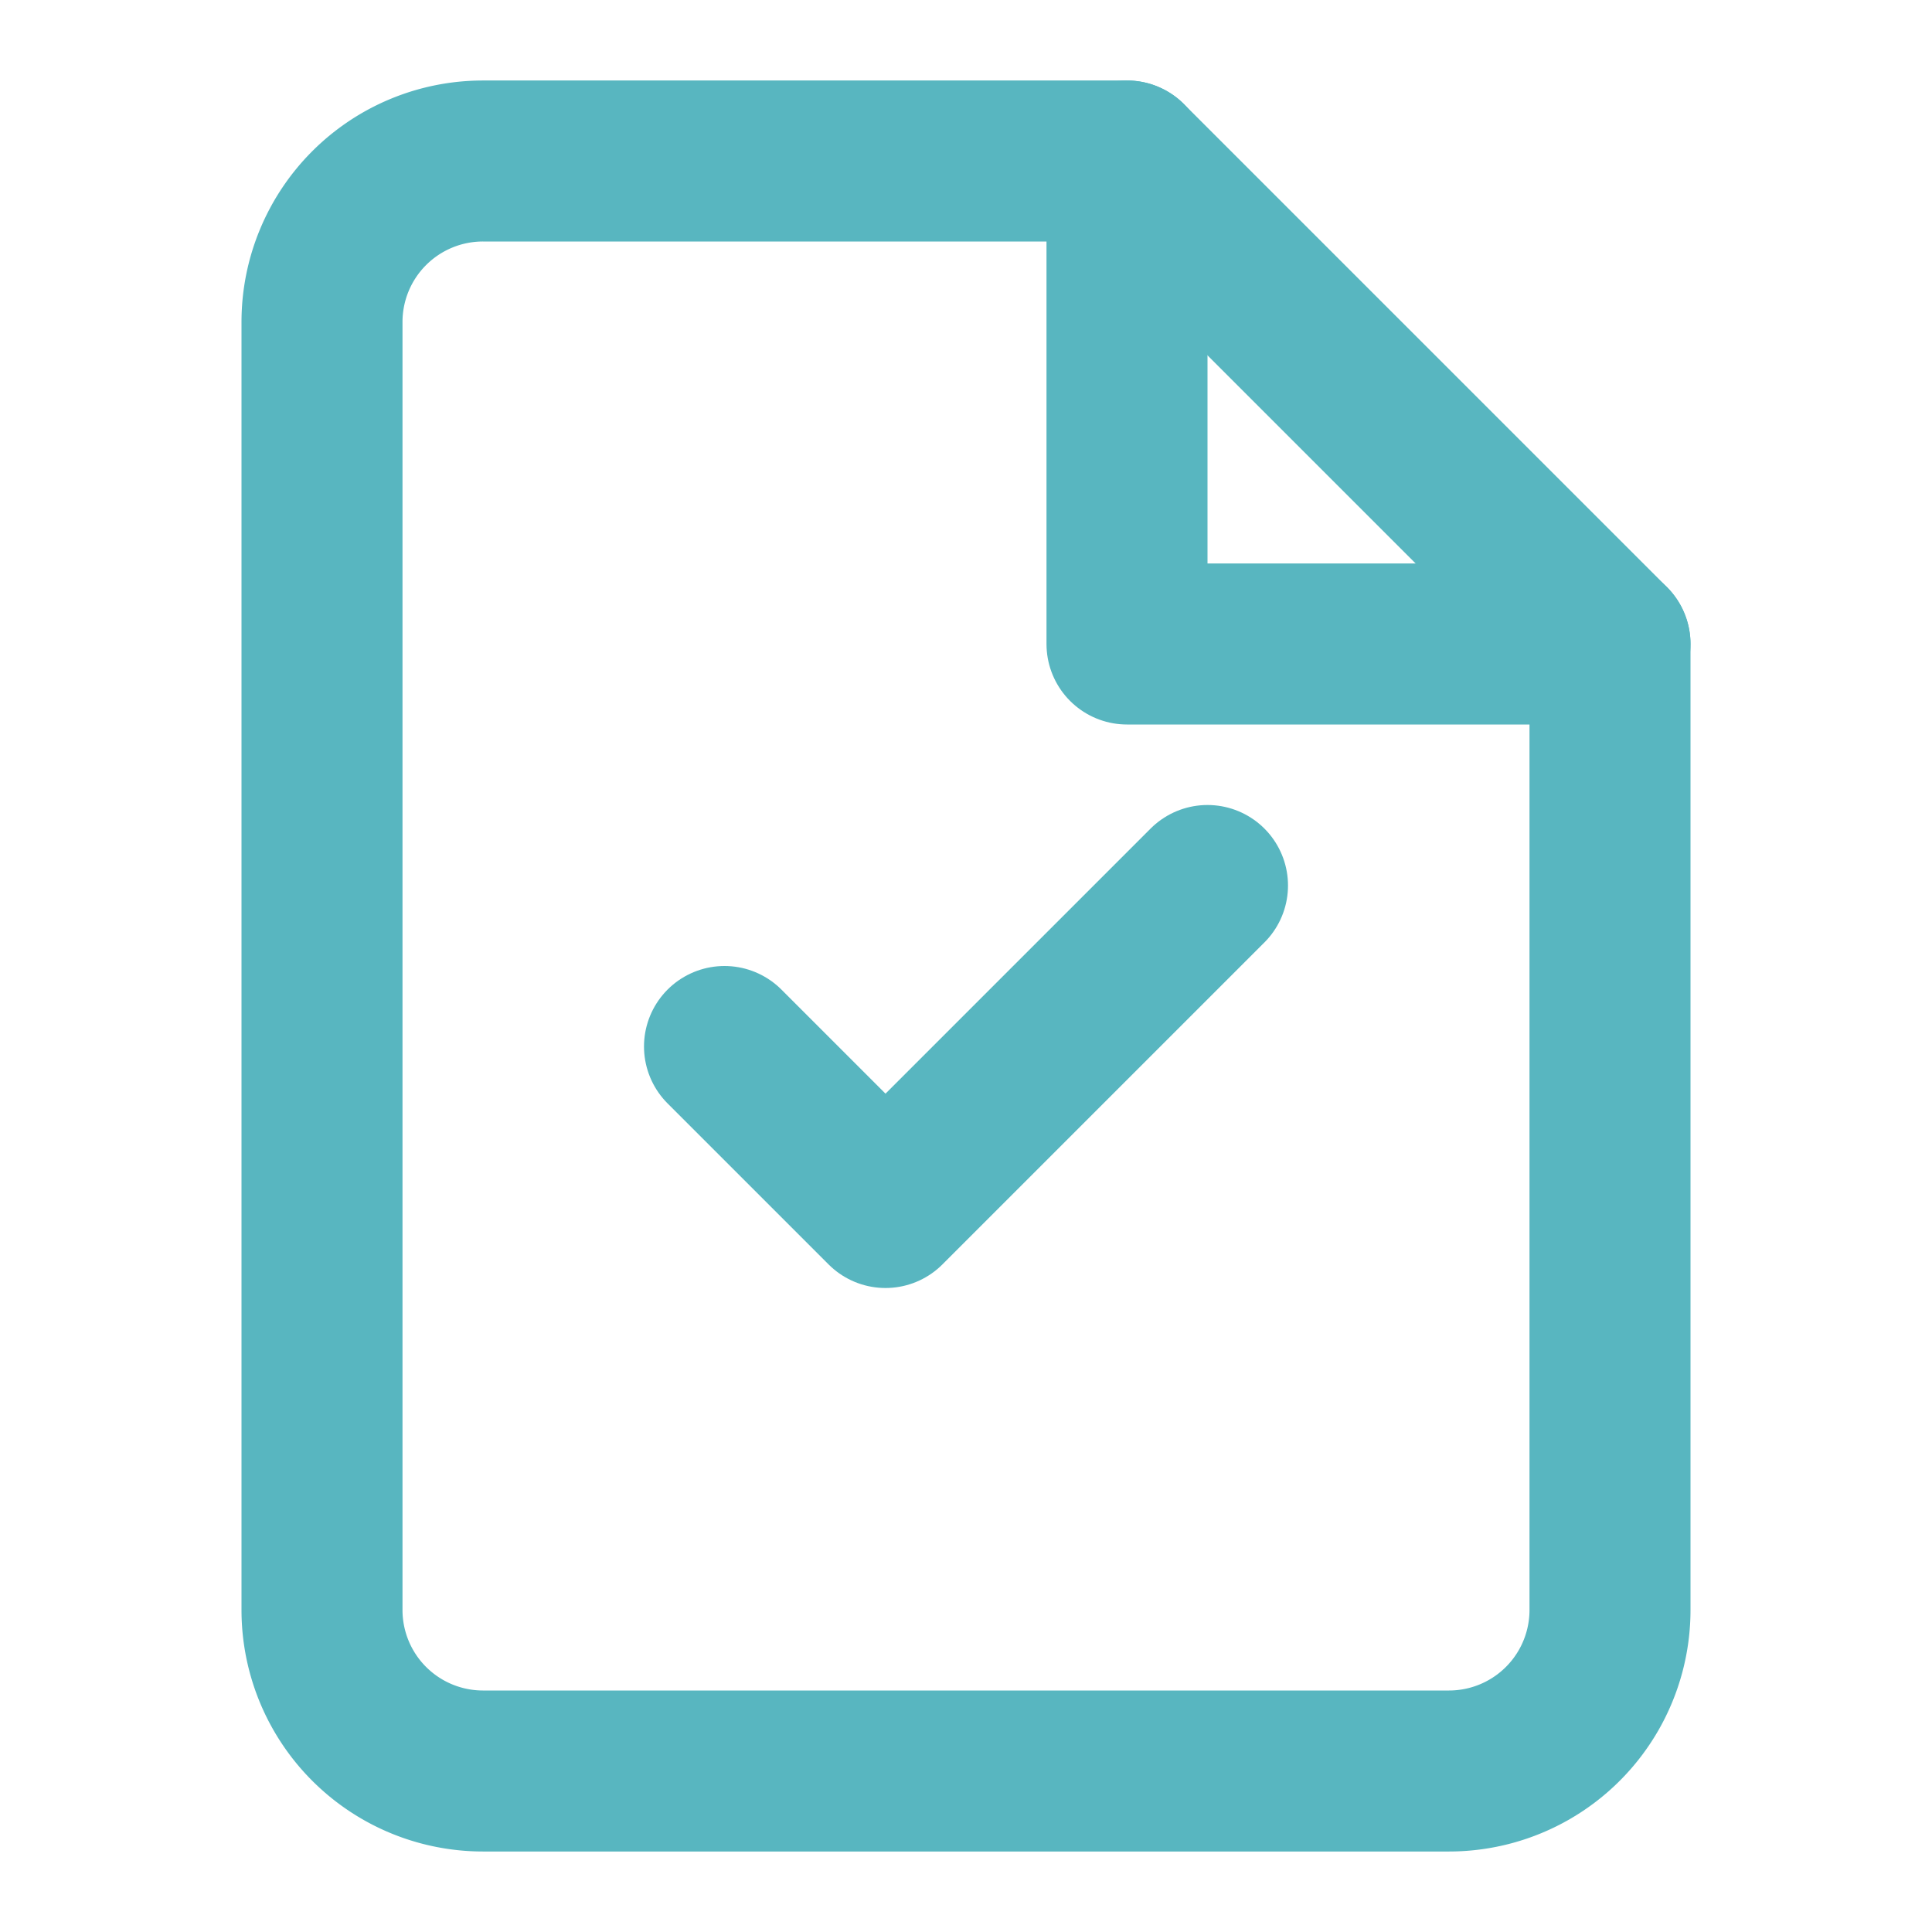 <svg xmlns="http://www.w3.org/2000/svg" viewBox="0 0 24 24" width="24" height="24" fill="none" stroke="#58b6c0" stroke-width="2" stroke-linecap="round" stroke-linejoin="round">
  <path d="M14 2H6a2 2 0 0 0-2 2v16a2 2 0 0 0 2 2h12a2 2 0 0 0 2-2V8l-6-6z"/>
  <path d="M14 2v6h6"/>
  <path d="M9 13l2 2 4-4"/>
</svg>
